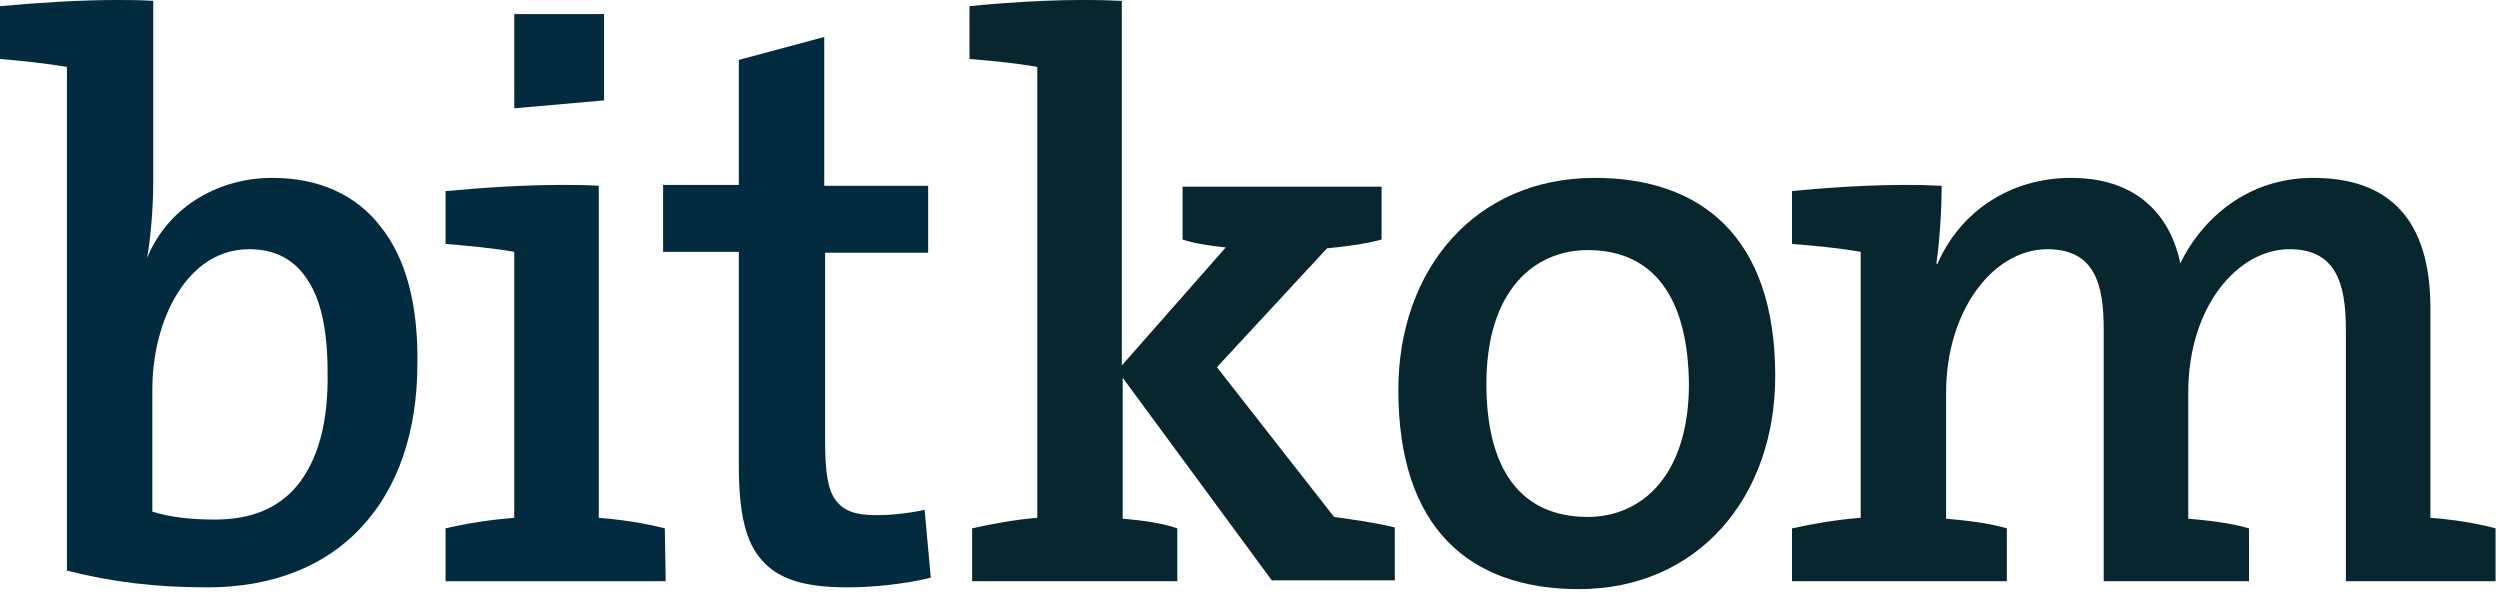 <svg width="294" height="70" viewBox="0 0 294 70" fill="none" xmlns="http://www.w3.org/2000/svg">
<path d="M44.736 26.614C41.837 22.886 37.487 20.919 31.999 20.919C28.685 20.919 25.578 21.851 22.989 23.508C20.401 25.165 18.433 27.546 17.294 30.343C17.708 28.064 18.019 24.44 18.019 21.54V0.103C16.569 -0 15.119 -0 13.669 -0C9.424 -0 4.556 0.31 0 0.724V6.938C2.485 7.145 5.488 7.456 7.87 7.87V67.106C13.255 68.453 18.226 69.074 24.439 69.074C31.999 69.074 38.316 66.588 42.561 61.928C46.807 57.372 49.085 50.744 49.085 42.77C49.189 35.831 47.739 30.343 44.736 26.614ZM34.898 57.164C32.62 59.857 29.41 61.1 25.268 61.1C22.265 61.1 19.883 60.789 17.915 60.168V45.773C17.915 41.734 18.951 37.592 20.815 34.589C22.265 32.207 24.957 29.307 29.306 29.307C32.413 29.307 34.691 30.55 36.245 33.035C37.798 35.417 38.523 39.041 38.523 43.805C38.626 49.708 37.384 54.161 34.898 57.164Z" fill="#032B40"/>
<path d="M108.736 59.961C106.769 60.375 104.801 60.582 103.041 60.582C100.556 60.582 99.209 60.064 98.277 58.822C97.345 57.579 97.035 55.508 97.035 51.883V29.721H109.151V21.851H96.931V4.349L86.886 7.042V21.747H77.981V29.618H86.886V54.886C86.886 60.375 87.715 63.792 89.579 65.864C91.546 68.142 94.653 69.074 99.727 69.074C102.73 69.074 106.562 68.66 109.461 67.935L108.736 59.961Z" fill="#032B40"/>
<path d="M149.635 68.349L132.03 44.427V60.996C134.412 61.203 136.69 61.514 138.451 62.135V68.349H114.322V62.135C116.601 61.618 119.397 61.1 121.986 60.893V7.87C119.707 7.456 116.704 7.145 114.012 6.938V0.724C119.189 0.207 125.921 -0.208 131.927 0.103V42.977L144.146 29.1C142.075 28.893 140.315 28.582 139.072 28.168V21.954H162.476V28.168C160.612 28.686 158.23 28.996 156.055 29.203L143.111 43.184L156.884 60.789C159.058 61.1 161.544 61.41 164.029 62.032V68.245H149.635V68.349Z" fill="#07262D"/>
<path d="M185.674 69.281C172.833 69.281 164.445 62.136 164.445 45.877C164.445 31.689 173.455 20.919 187.538 20.919C199.965 20.919 208.767 27.754 208.767 44.22C208.767 58.511 199.654 69.281 185.674 69.281ZM186.71 29.411C180.496 29.411 174.801 34.071 174.801 45.152C174.801 55.197 178.84 60.789 186.71 60.789C193.234 60.789 198.619 55.715 198.619 45.152C198.515 35.003 194.476 29.411 186.71 29.411Z" fill="#07262D"/>
<path d="M275.875 68.349V38.731C275.875 33.035 274.529 29.307 269.247 29.307C263.241 29.307 257.338 35.935 257.338 46.188V60.997C259.72 61.204 262.413 61.514 264.484 62.136V68.349H247.397V38.731C247.397 33.45 246.361 29.307 240.769 29.307C234.453 29.307 228.861 36.453 228.861 46.188V60.997C231.242 61.204 233.935 61.514 236.006 62.136V68.349H210.738V62.136C213.12 61.618 216.02 61.1 218.816 60.893V29.618C216.537 29.204 213.431 28.893 210.738 28.686V22.472C215.916 21.954 222.751 21.54 228.343 21.851C228.343 24.233 228.136 28.168 227.721 30.964L227.825 31.068C230.517 24.854 236.42 20.919 243.565 20.919C252.575 20.919 255.578 26.822 256.406 30.964C258.477 26.615 263.552 20.919 272.043 20.919C280.949 20.919 285.816 25.786 285.816 36.246V60.893C288.509 61.1 291.201 61.514 293.479 62.136V68.349H275.875Z" fill="#07262D"/>
<path d="M78.184 62.136C75.802 61.514 73.006 61.1 70.417 60.893V21.851C69.071 21.747 67.621 21.747 66.068 21.747C61.718 21.747 56.851 22.058 52.398 22.472V28.686C54.987 28.893 58.198 29.204 60.476 29.618V60.893C57.887 61.1 54.987 61.514 52.398 62.136V68.349H78.287L78.184 62.136ZM71.038 11.806V1.657H60.476V12.738L71.038 11.806Z" fill="#032B40"/>
</svg>
